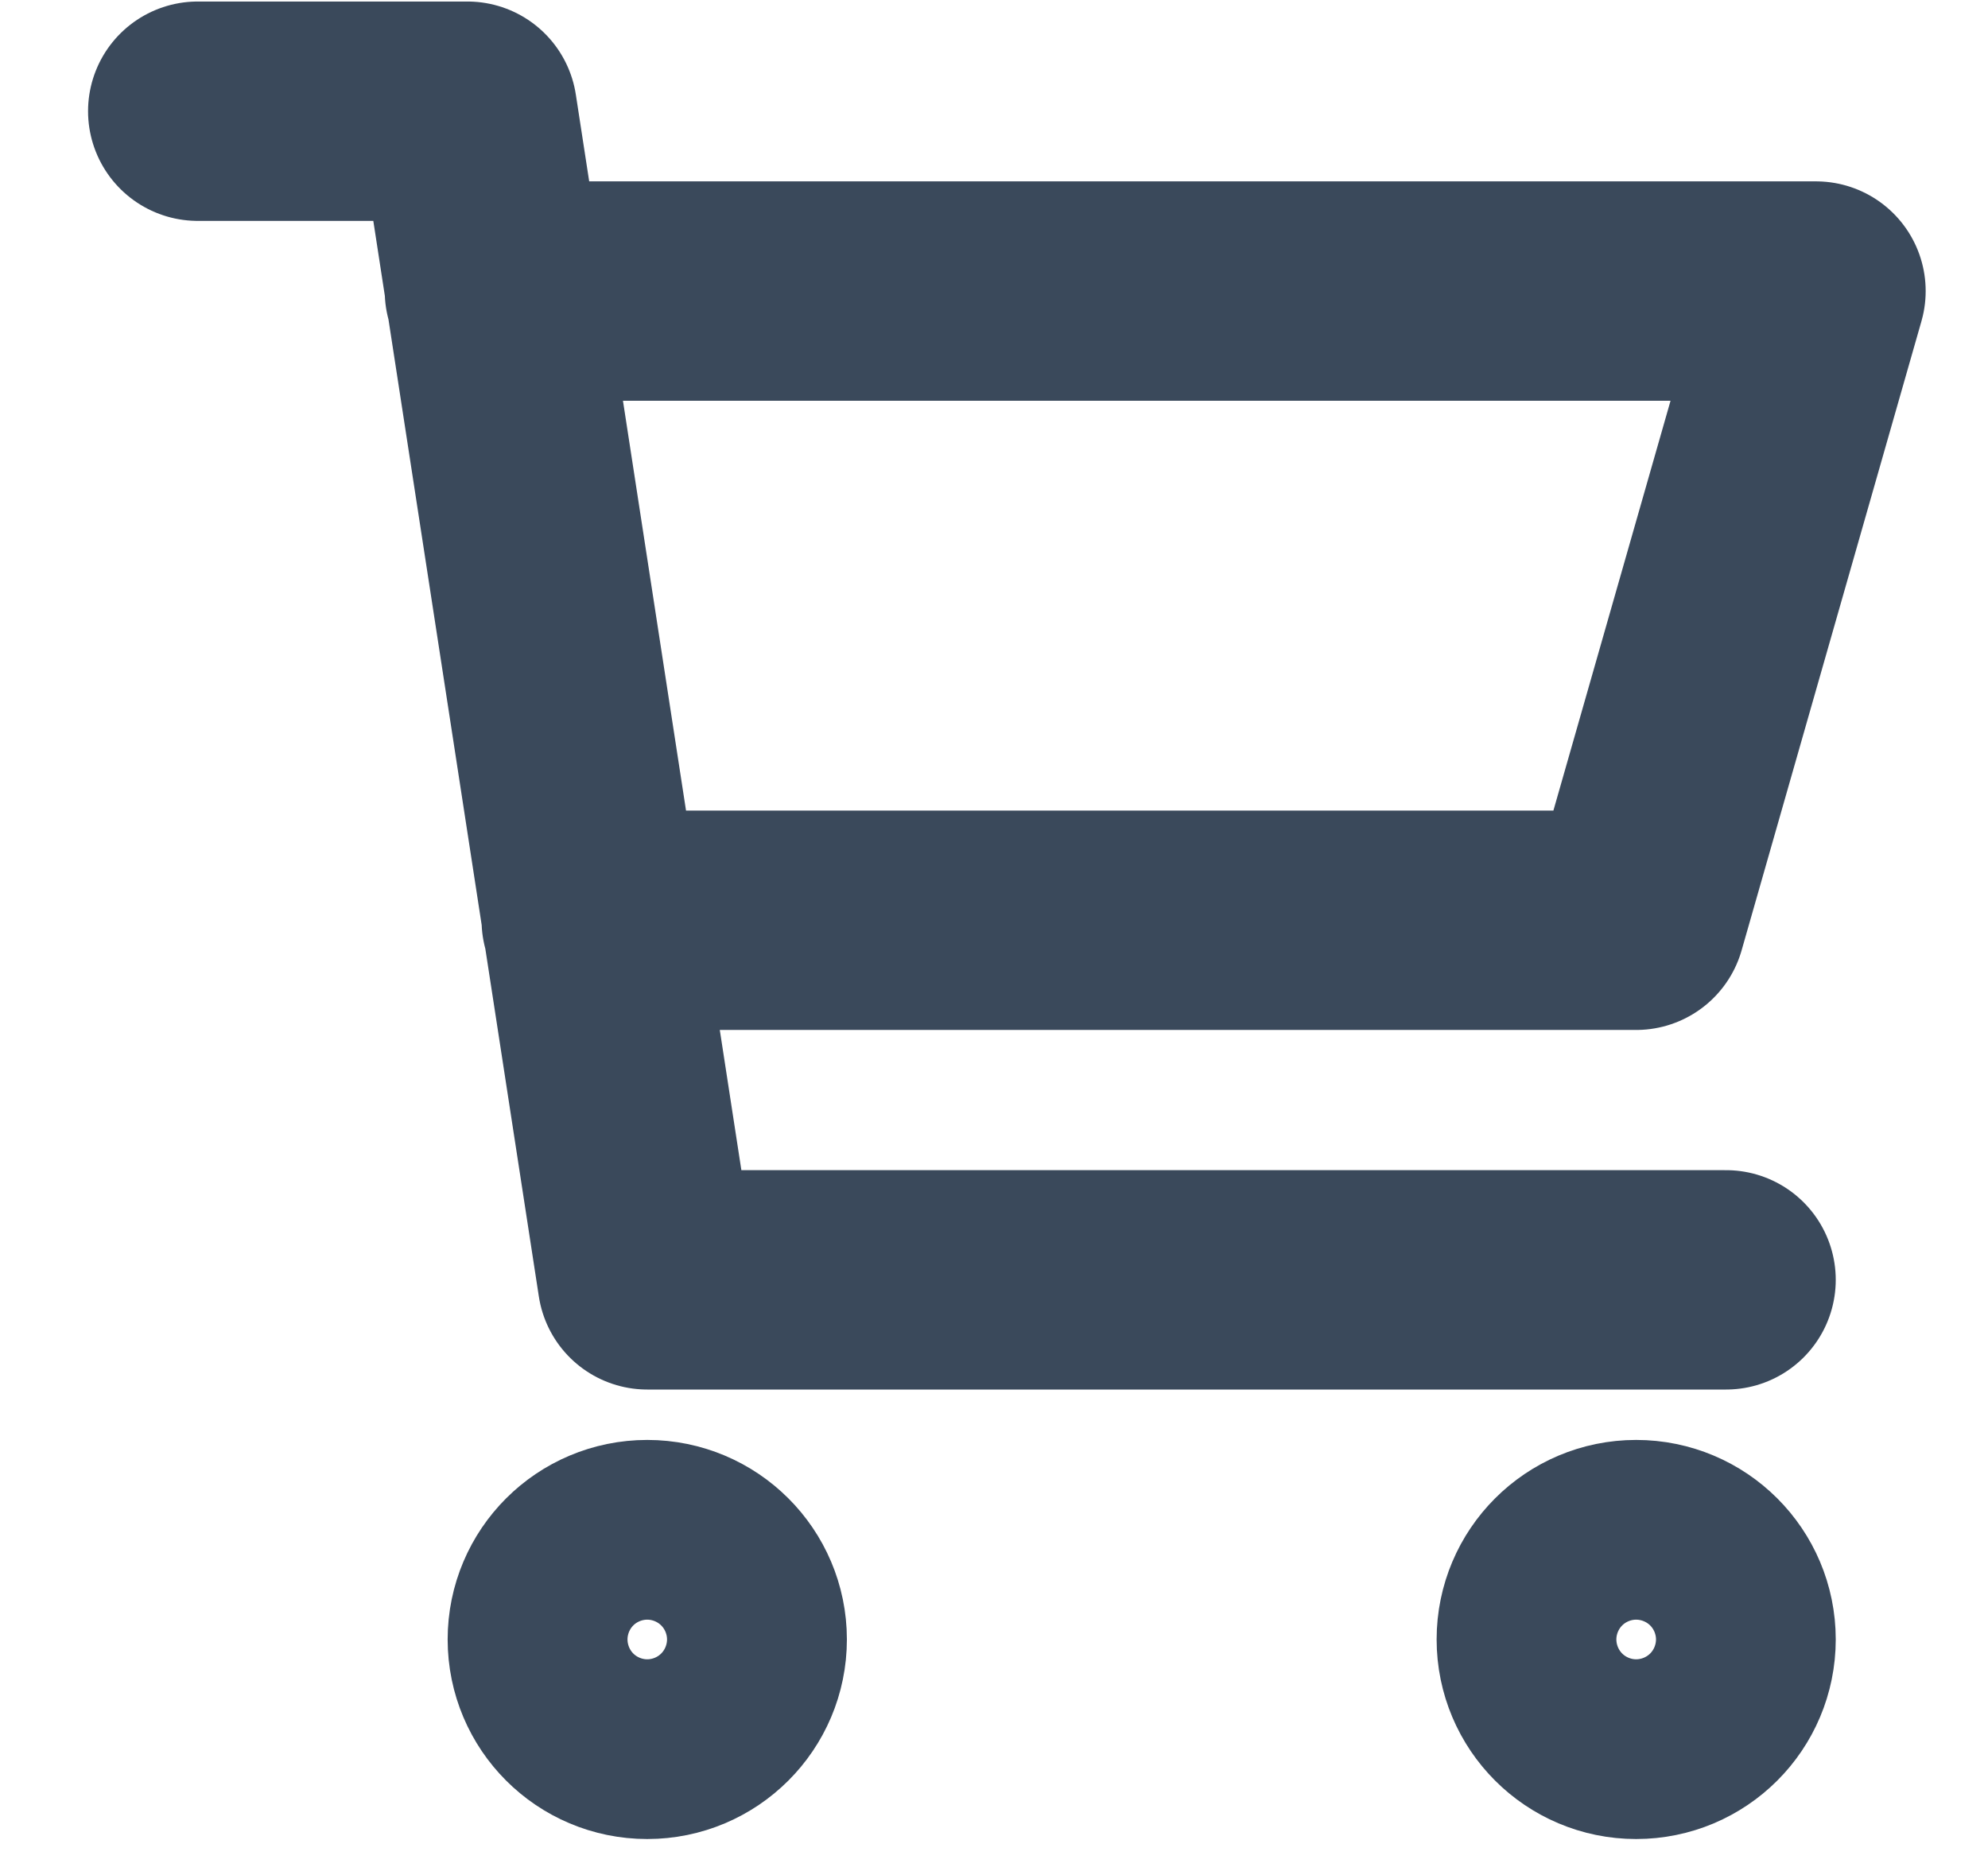 <svg width="17" height="16" viewBox="0 0 17 16" fill="none" xmlns="http://www.w3.org/2000/svg">
<path d="M4.228 2.489H15.529L13.991 7.87H5.056M14.76 10.945H5.535L3.997 0.951H1.691M6.304 14.02C6.304 14.445 5.959 14.789 5.535 14.789C5.11 14.789 4.766 14.445 4.766 14.02C4.766 13.596 5.11 13.252 5.535 13.252C5.959 13.252 6.304 13.596 6.304 14.02ZM14.76 14.02C14.76 14.445 14.416 14.789 13.991 14.789C13.567 14.789 13.223 14.445 13.223 14.02C13.223 13.596 13.567 13.252 13.991 13.252C14.416 13.252 14.76 13.596 14.76 14.02Z" stroke="#3A495B" stroke-width="1.876" stroke-linecap="round" stroke-linejoin="round"/>
</svg>

